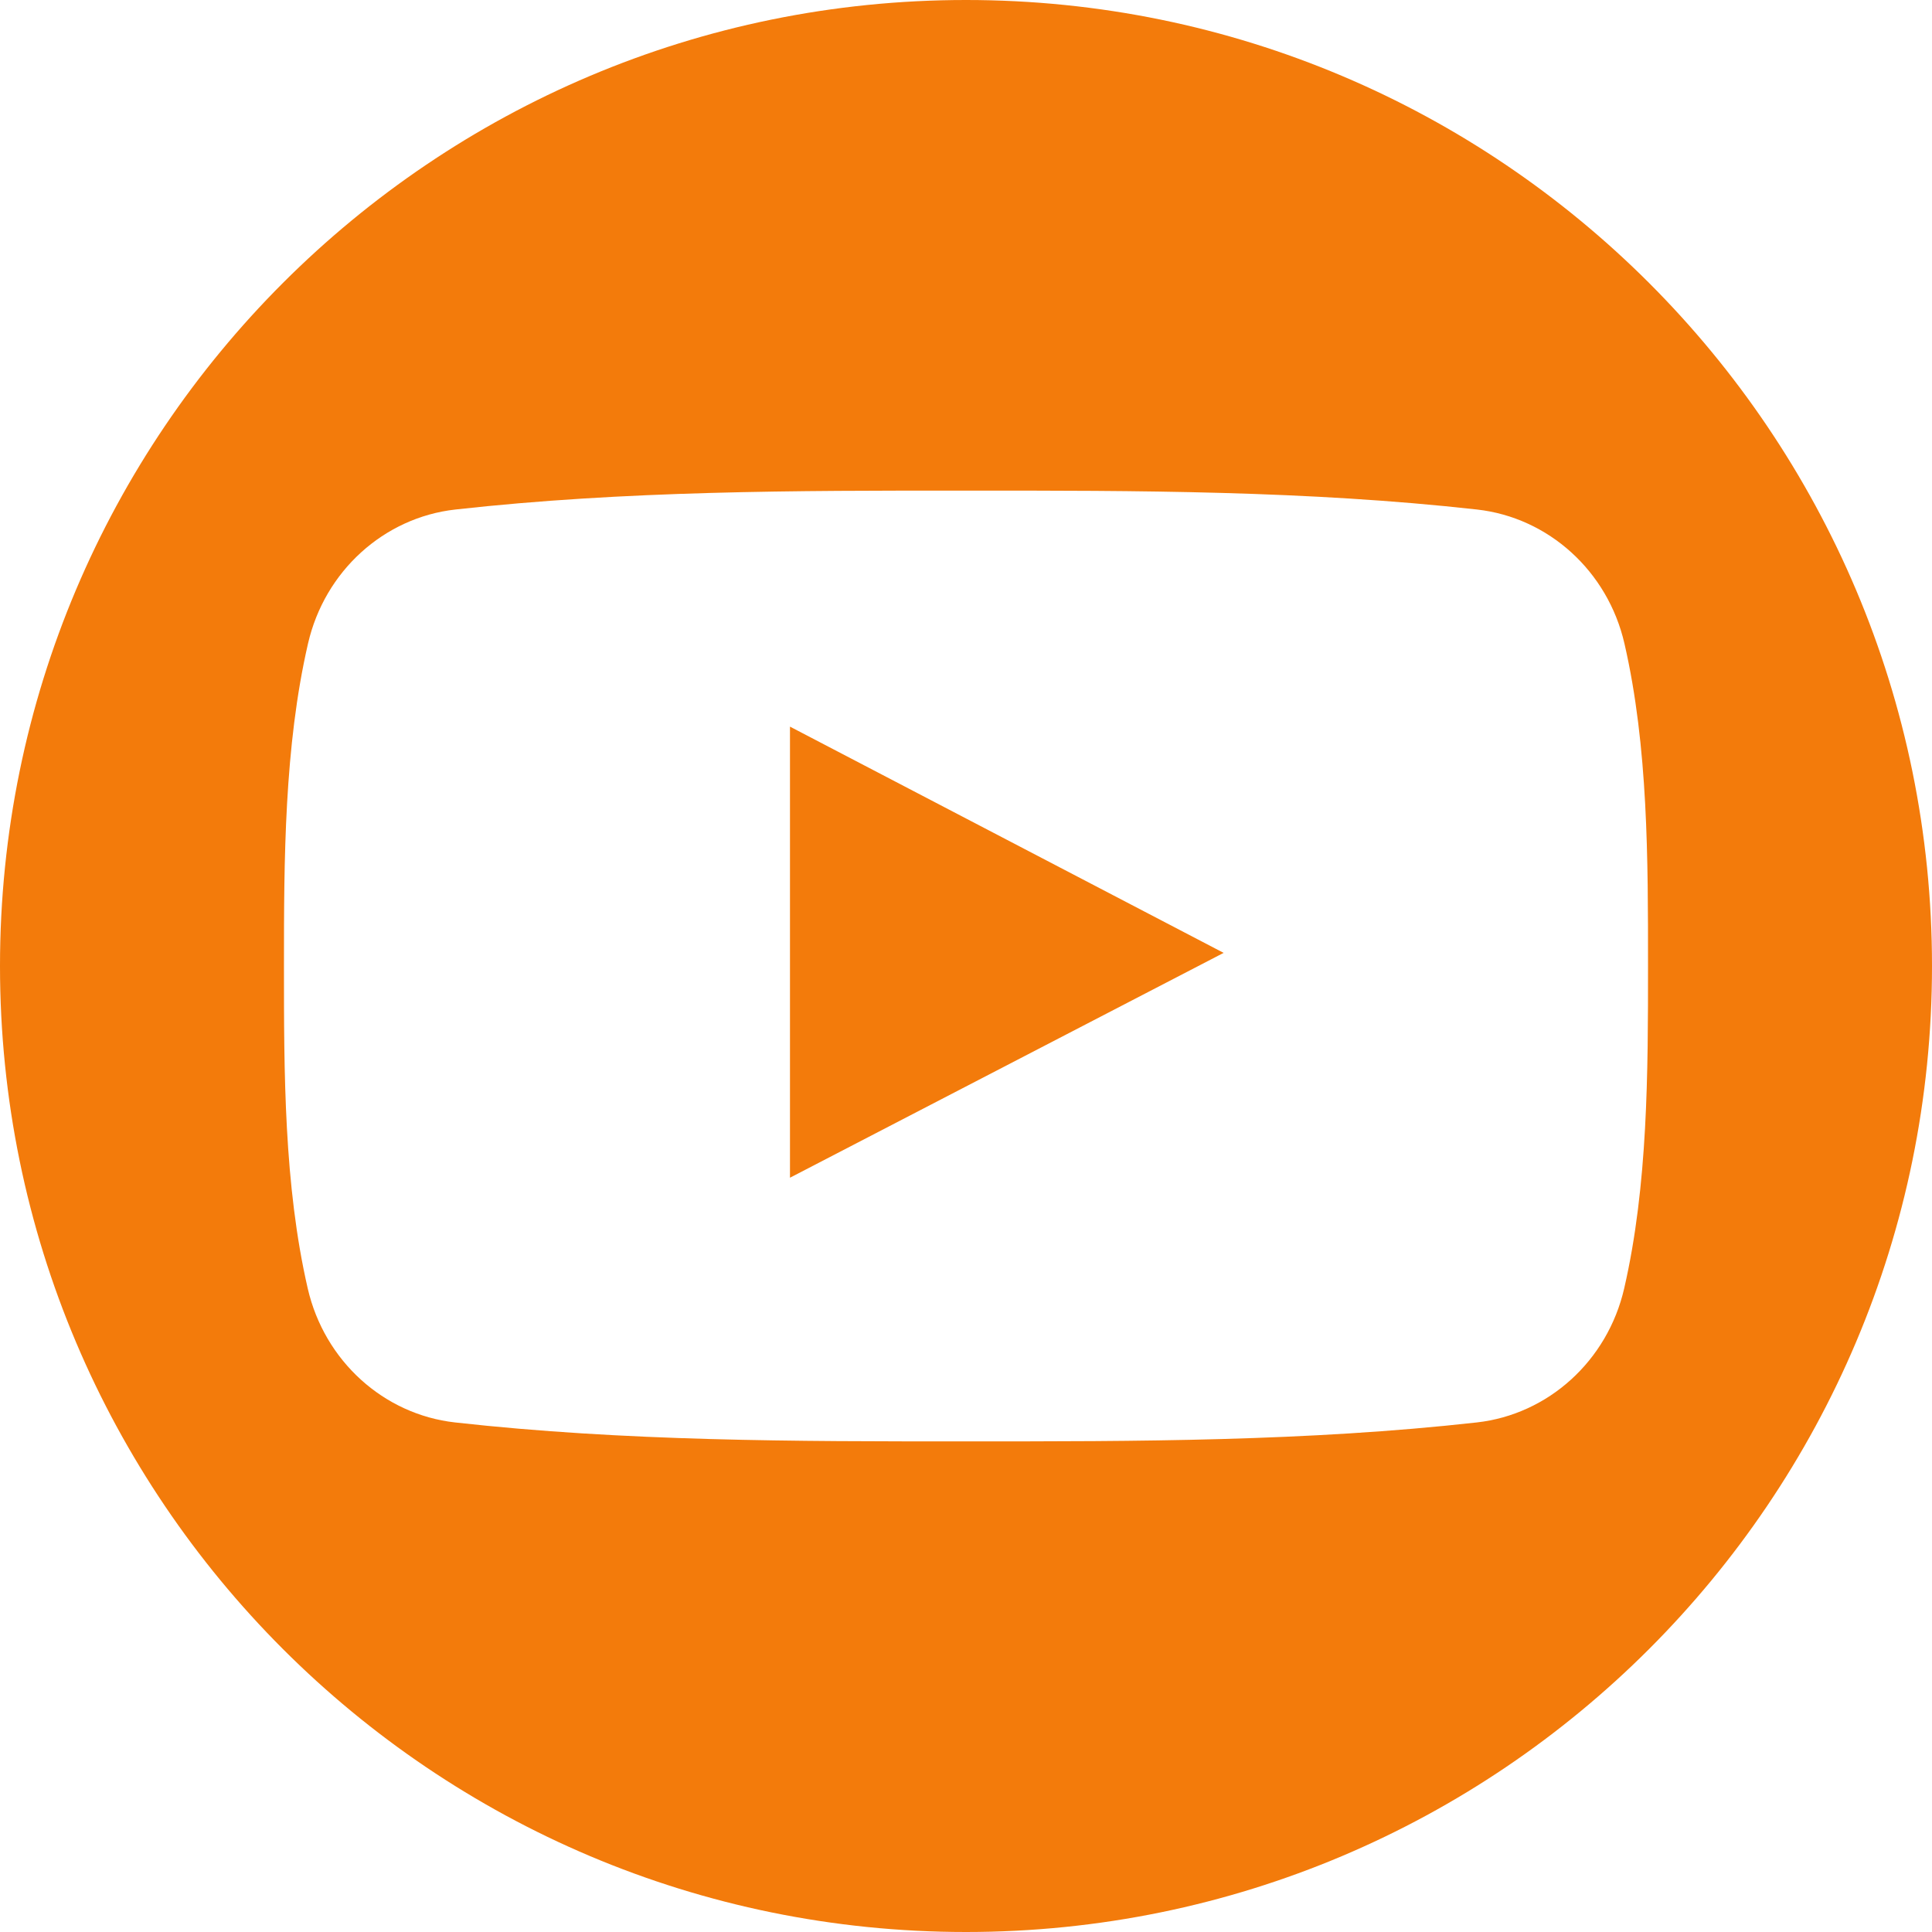<?xml version="1.0" encoding="UTF-8"?> <svg xmlns="http://www.w3.org/2000/svg" width="512" height="512" viewBox="0 0 512 512" fill="none"> <path d="M209.352 312.108C247.766 292.188 285.845 272.452 324.275 252.522C285.73 232.409 247.661 212.557 209.352 192.564C209.352 232.55 209.352 272.127 209.352 312.108Z" fill="#F37B0B"></path> <path d="M256 0C114.62 0 0 114.615 0 256C0 397.385 114.62 512 256 512C397.38 512 512 397.385 512 256C512 114.615 397.38 0 256 0ZM430.426 341.45C425.994 360.673 410.27 374.852 391.346 376.963C346.526 381.976 301.166 382.002 255.99 381.976C210.813 382.002 165.443 381.976 120.612 376.963C101.688 374.852 85.974 360.673 81.553 341.45C75.252 314.067 75.252 284.185 75.252 256C75.252 227.815 75.326 197.923 81.627 170.55C86.047 151.327 101.761 137.143 120.685 135.027C165.516 130.019 210.886 129.993 256.063 130.019C301.229 129.993 346.599 130.019 391.414 135.027C410.349 137.143 426.073 151.322 430.494 170.55C436.795 197.928 436.743 227.815 436.743 256C436.743 284.185 436.727 314.072 430.426 341.45Z" fill="#F37B0B"></path> </svg> 
